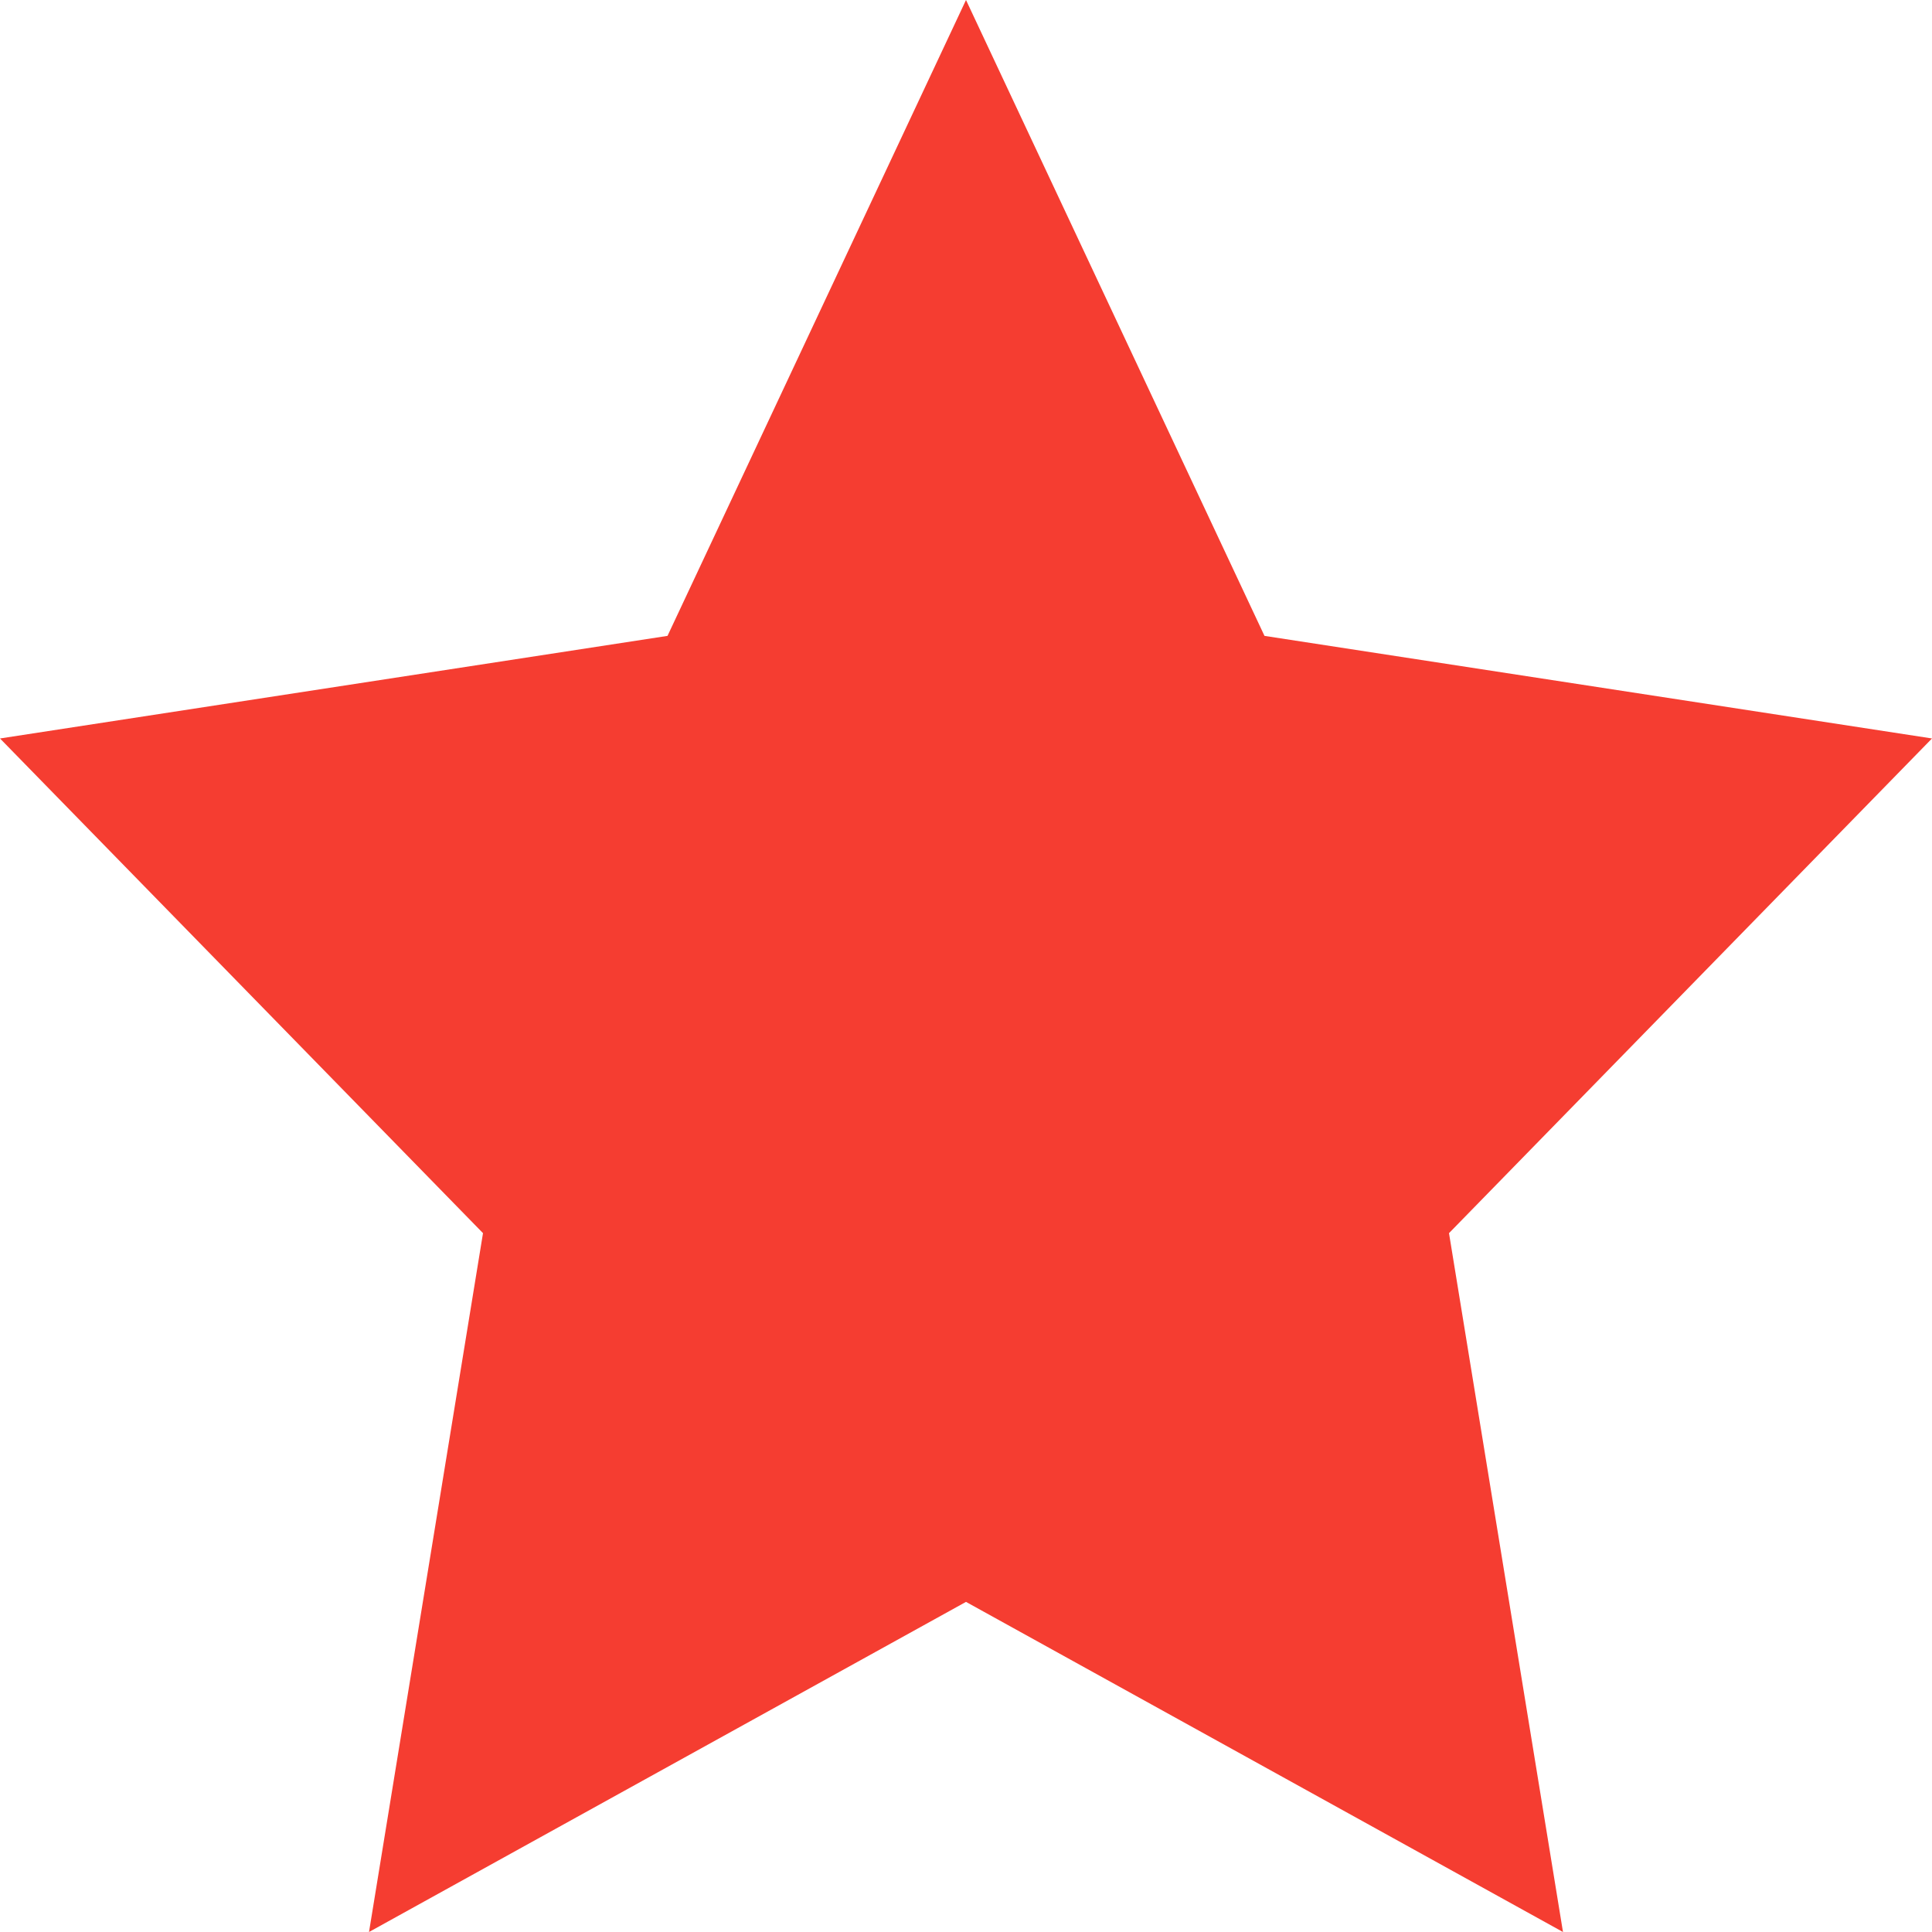 <?xml version="1.0" encoding="UTF-8"?> <svg xmlns="http://www.w3.org/2000/svg" width="122" height="122" viewBox="0 0 122 122" fill="none"><path d="M61 0L79.849 40.154L122 46.632L91.5 77.87L98.698 122L61 101.154L23.302 122L30.5 77.87L0 46.632L42.151 40.154L61 0Z" fill="#F53D31"></path></svg> 